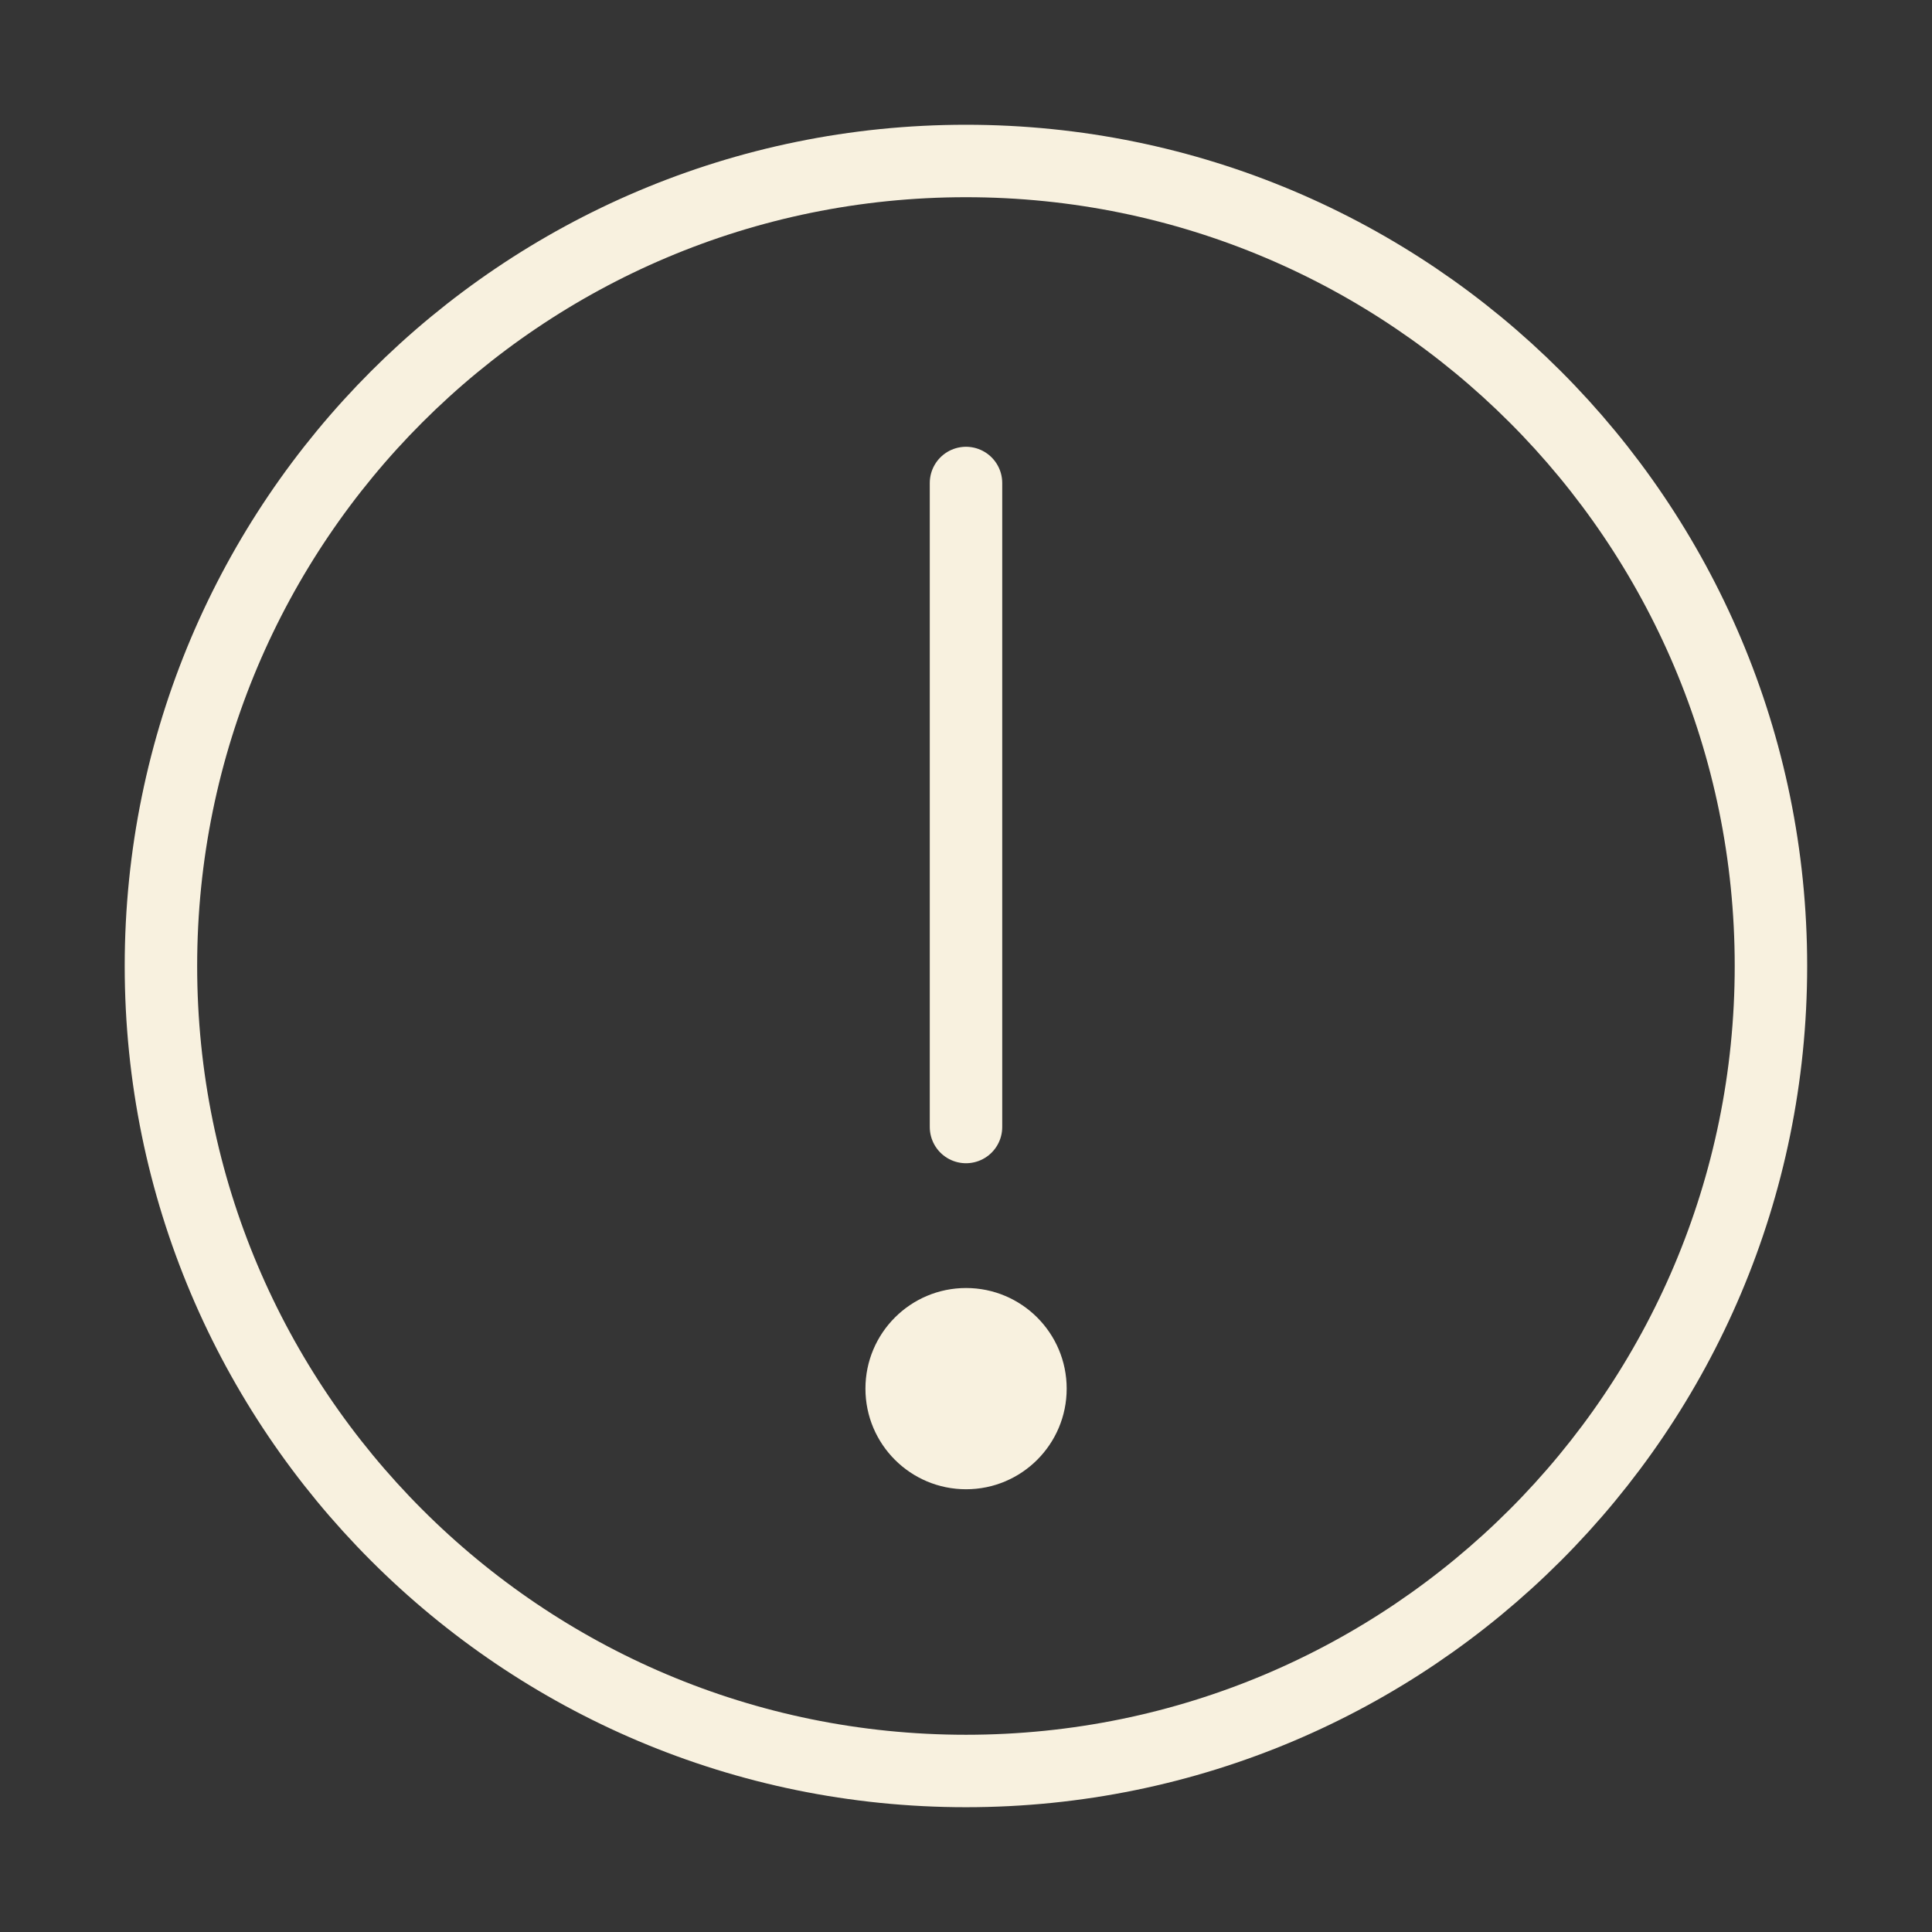 <?xml version="1.0" encoding="UTF-8"?>
<svg xmlns="http://www.w3.org/2000/svg" width="80" height="80" viewBox="0 0 80 80" fill="none">
  <rect x="0" y="0" width="80" height="80" fill="#333333" stroke="none"/>
  <g clip-path="url(#clip0_6021_3324)">
    <path d="M80 0H0V80H80V0Z" fill="white" fill-opacity="0.01"></path>
    <path d="M39.997 73.333C49.202 73.333 57.535 69.602 63.568 63.569C69.6 57.537 73.331 49.204 73.331 39.999C73.331 30.795 69.6 22.461 63.568 16.429C57.535 10.397 49.202 6.666 39.997 6.666C30.793 6.666 22.459 10.397 16.427 16.429C10.395 22.461 6.664 30.795 6.664 39.999C6.664 49.204 10.395 57.537 16.427 63.569C22.459 69.602 30.793 73.333 39.997 73.333Z" stroke="#F8F1DF" stroke-width="3" stroke-linejoin="round"></path>
    <path fill-rule="evenodd" clip-rule="evenodd" d="M40.003 61.667C42.304 61.667 44.169 59.802 44.169 57.501C44.169 55.2 42.304 53.334 40.003 53.334C37.701 53.334 35.836 55.2 35.836 57.501C35.836 59.802 37.701 61.667 40.003 61.667Z" fill="#F8F1DF"></path>
    <path d="M40 20V46.667" stroke="#F8F1DF" stroke-width="3" stroke-linecap="round" stroke-linejoin="round"></path>
  </g>
  <defs>
    <clipPath id="clip0_6021_3324">
      <rect width="80" height="80" fill="white"></rect>
    </clipPath>
  </defs>
</svg>
